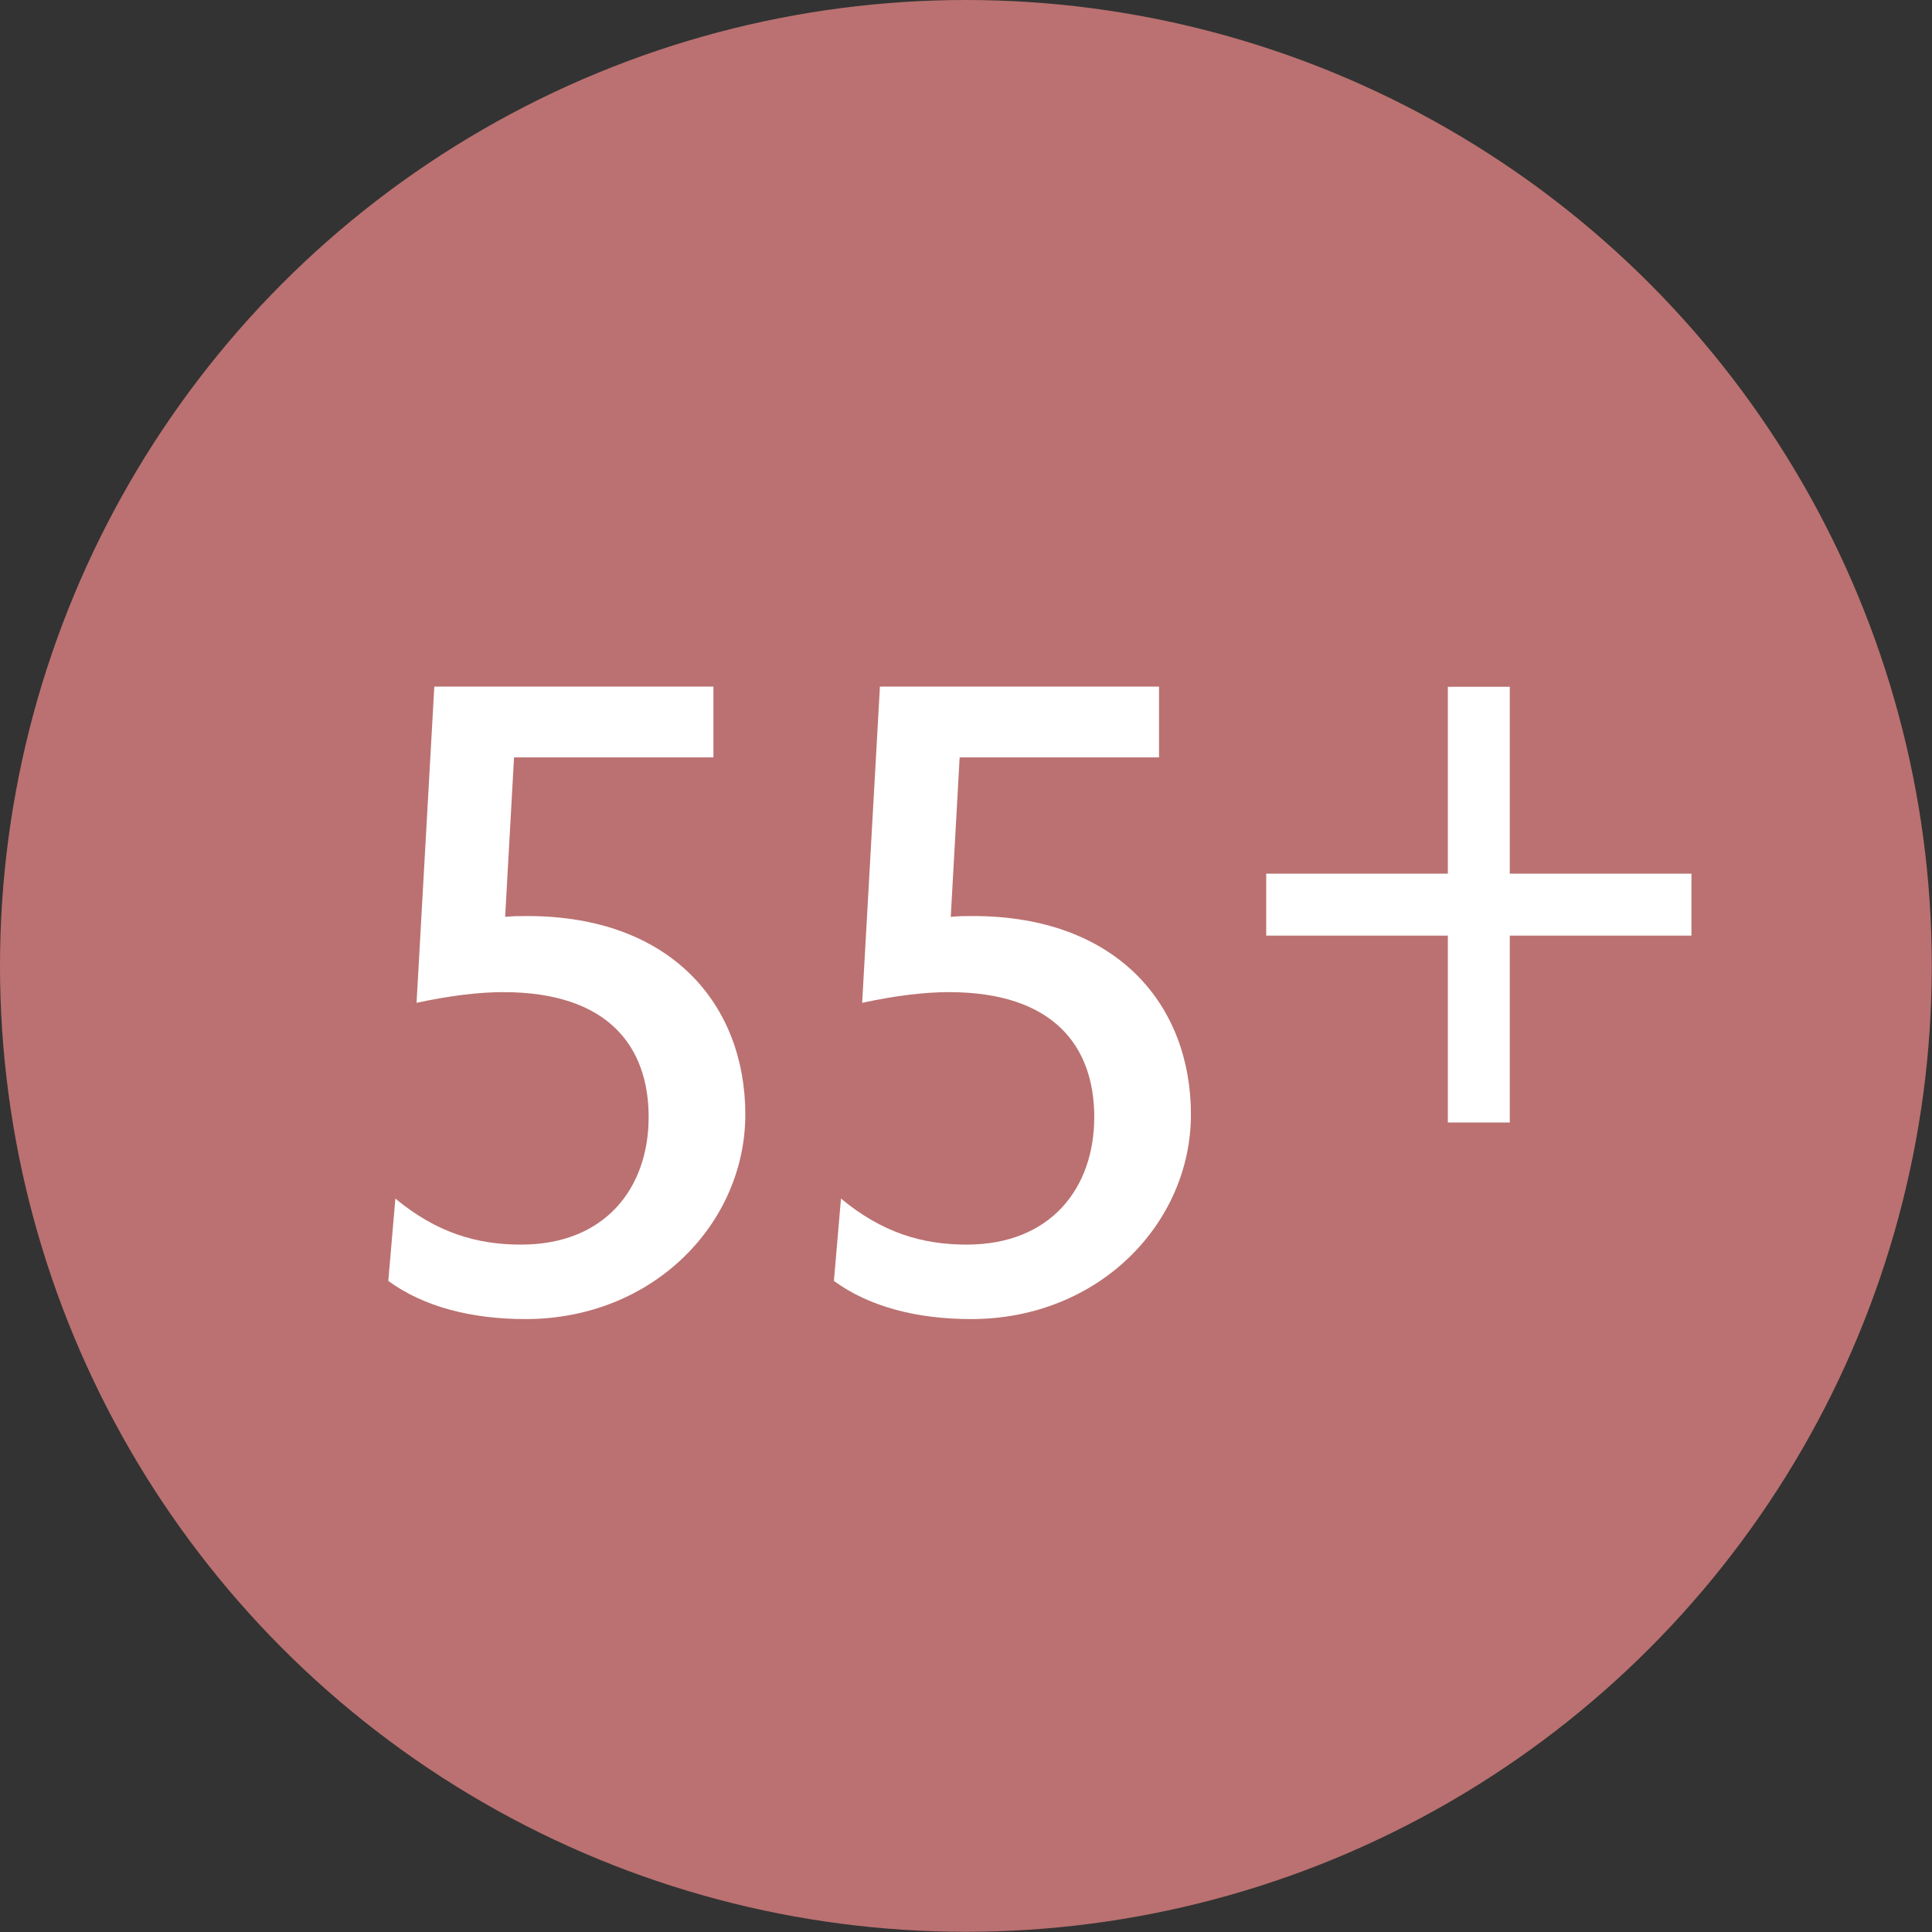 <svg xmlns="http://www.w3.org/2000/svg" version="1.1" xmlns:xlink="http://www.w3.org/1999/xlink" xmlns:svgjs="http://svgjs.com/svgjs" width="95.73" height="95.73"><rect width="100%" height="100%" fill="#333333" stroke="none"/><svg id="SvgjsSvg1000" xmlns="http://www.w3.org/2000/svg" viewBox="0 0 95.73 95.73"><defs><style>.cls-1{fill:#bb7171;}.cls-1,.cls-2{stroke-width:0px;}.cls-2{fill:#fff;}</style></defs><circle class="cls-1" cx="47.86" cy="47.86" r="47.86"></circle><path class="cls-2" d="M26.04,65.36c-2.68,0-5.05-.61-6.8-1.89l.35-4.08c2.02,1.67,3.99,2.28,6.23,2.28,4.17,0,6.32-2.81,6.32-6.32s-2.02-6.19-7.2-6.19c-1.23,0-2.68.18-4.3.53l.88-15.67h13.83v3.51h-9.88l-.44,7.9c.4-.04.75-.04,1.1-.04,7.16,0,10.8,4.43,10.8,9.83s-4.57,10.14-10.89,10.14Z"></path><path class="cls-2" d="M48.12,65.36c-2.68,0-5.05-.61-6.8-1.89l.35-4.08c2.02,1.67,3.99,2.28,6.23,2.28,4.17,0,6.32-2.81,6.32-6.32s-2.02-6.19-7.2-6.19c-1.23,0-2.68.18-4.3.53l.88-15.67h13.83v3.51h-9.88l-.44,7.9c.4-.04.75-.04,1.1-.04,7.16,0,10.8,4.43,10.8,9.83s-4.57,10.14-10.89,10.14Z"></path><path class="cls-2" d="M83.81,46.36h-9v9.26h-3.07v-9.26h-9v-3.07h9v-9.26h3.07v9.26h9v3.07Z"></path></svg><style>@media (prefers-color-scheme: light) { :root { filter: none; } }
</style></svg>